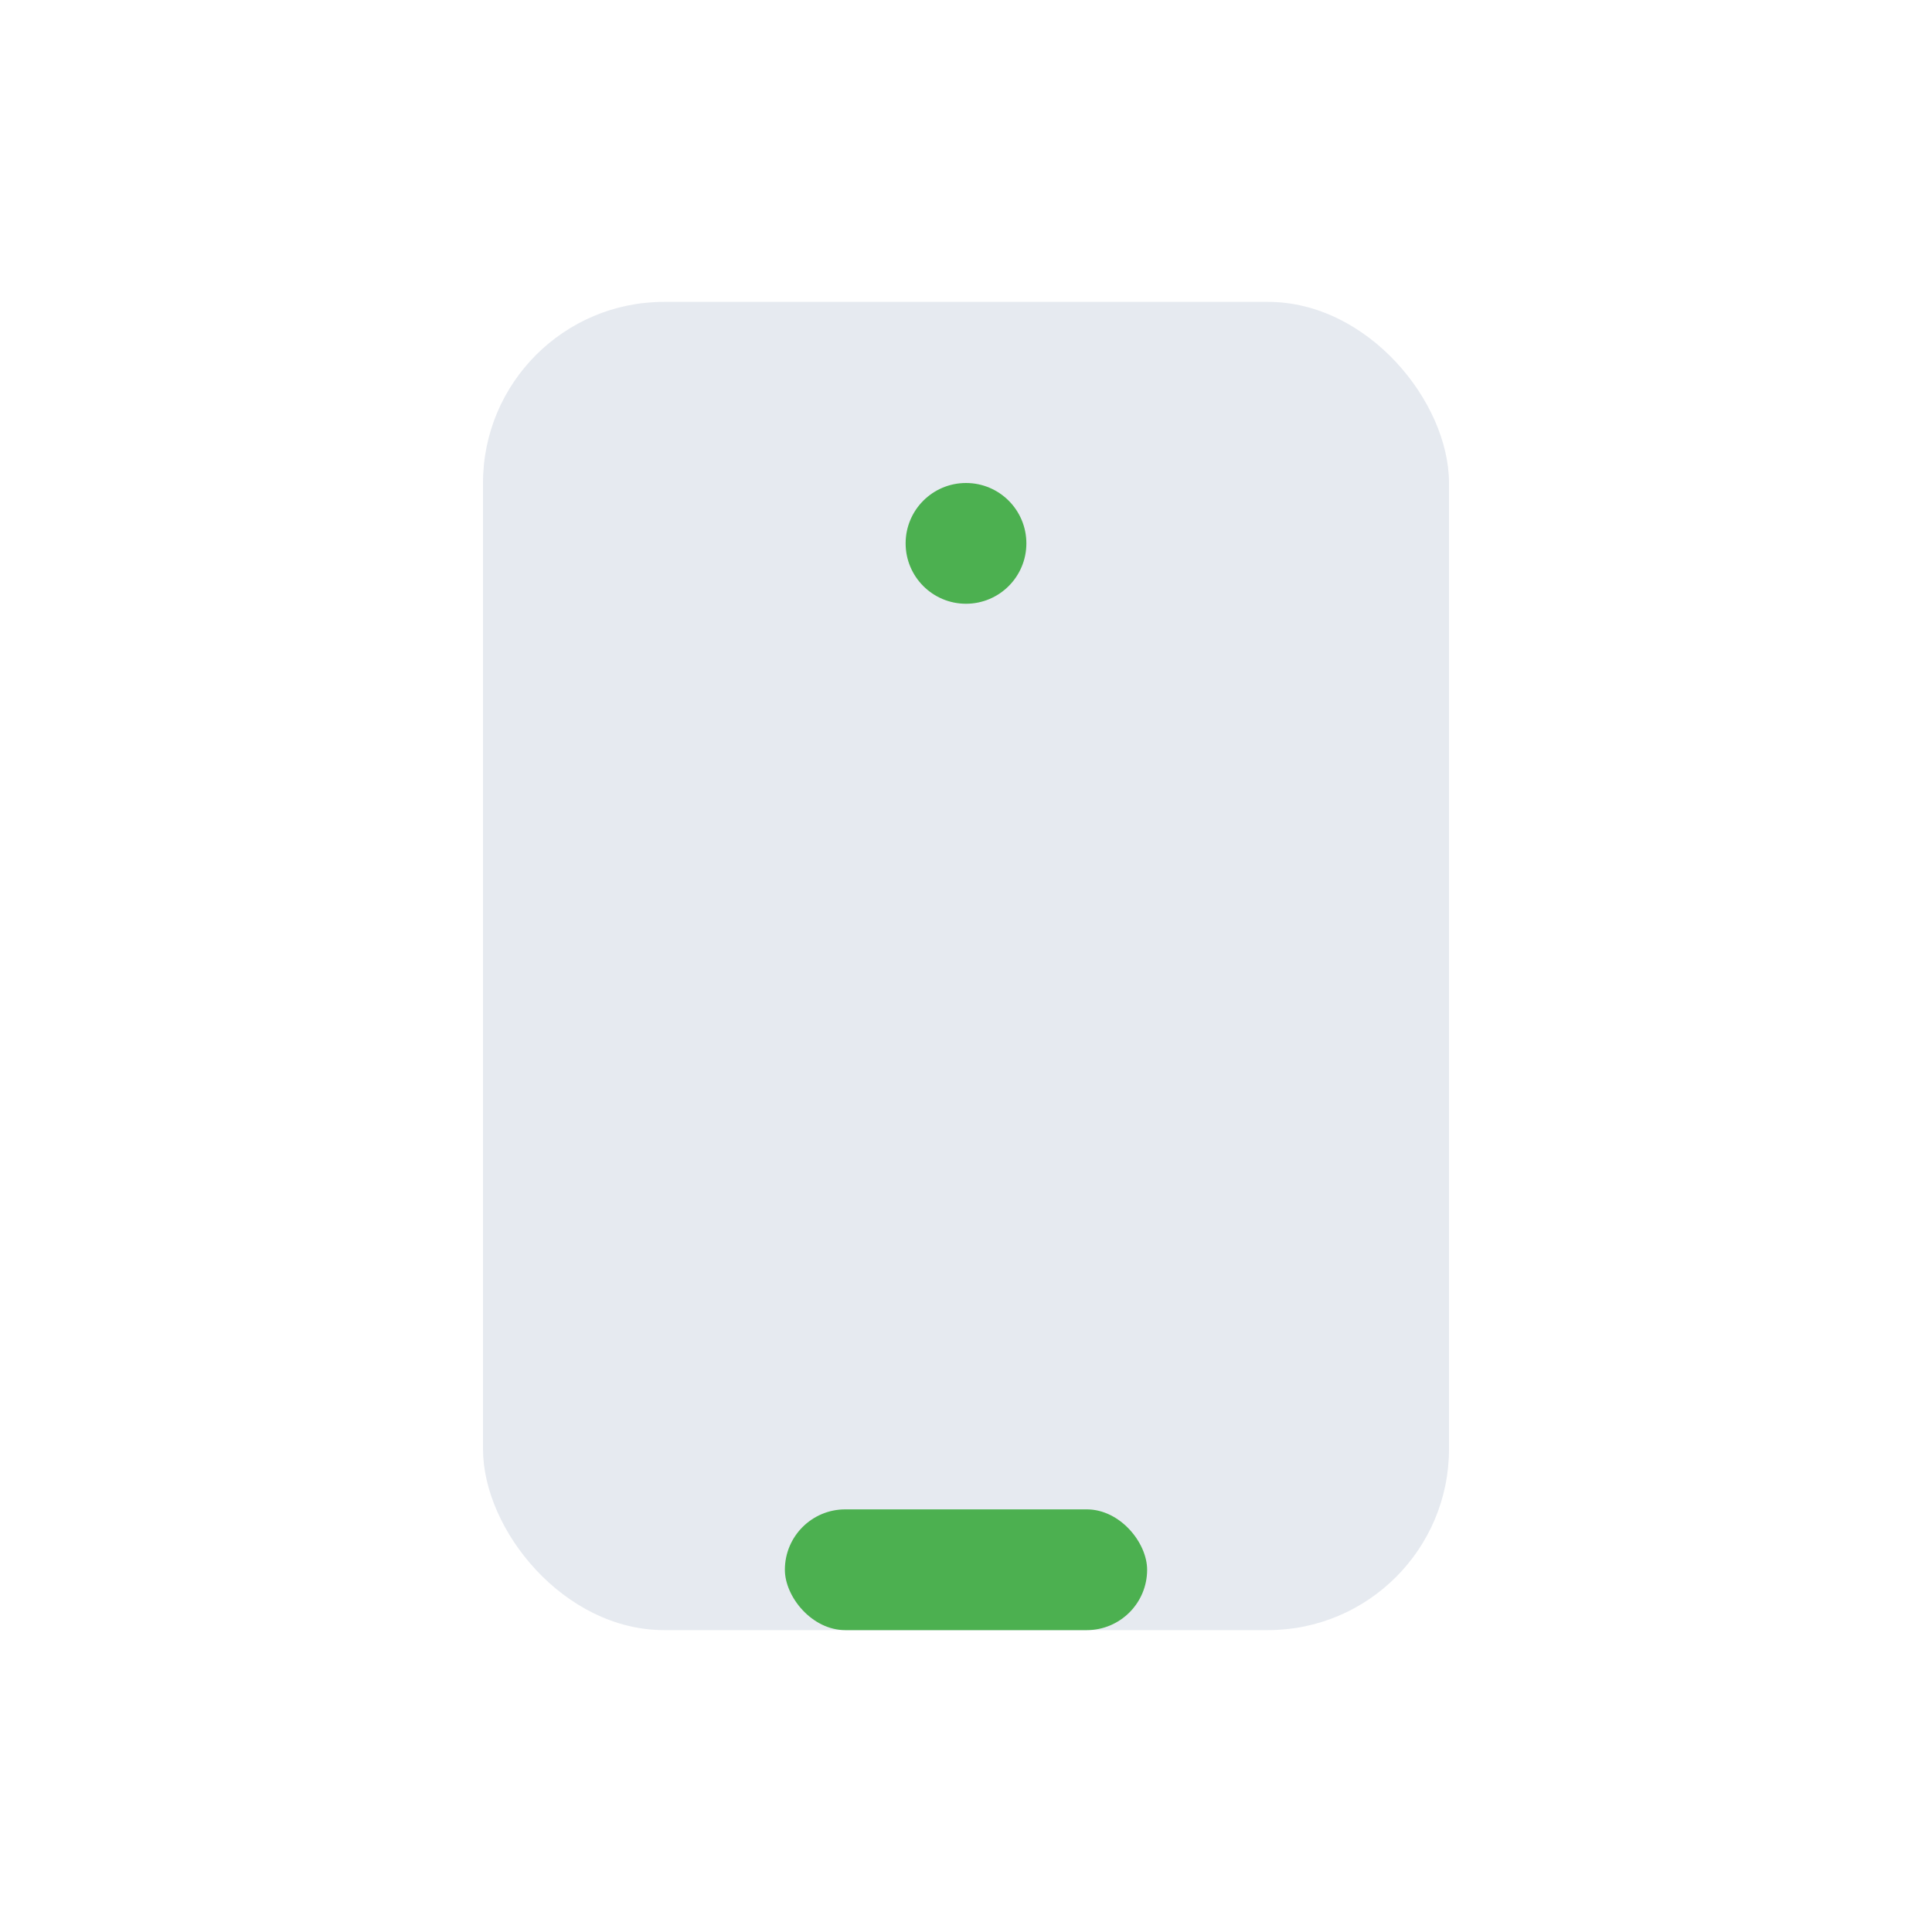 <?xml version="1.0" encoding="UTF-8"?>
<svg xmlns="http://www.w3.org/2000/svg" width="32" height="32" viewBox="0 0 32 32"><rect x="8" y="5" width="16" height="22" rx="3" fill="#E6EAF0"/><rect x="13" y="25" width="6" height="2" rx="1" fill="#4CB050"/><circle cx="16" cy="9" r="1" fill="#4CB050"/></svg>